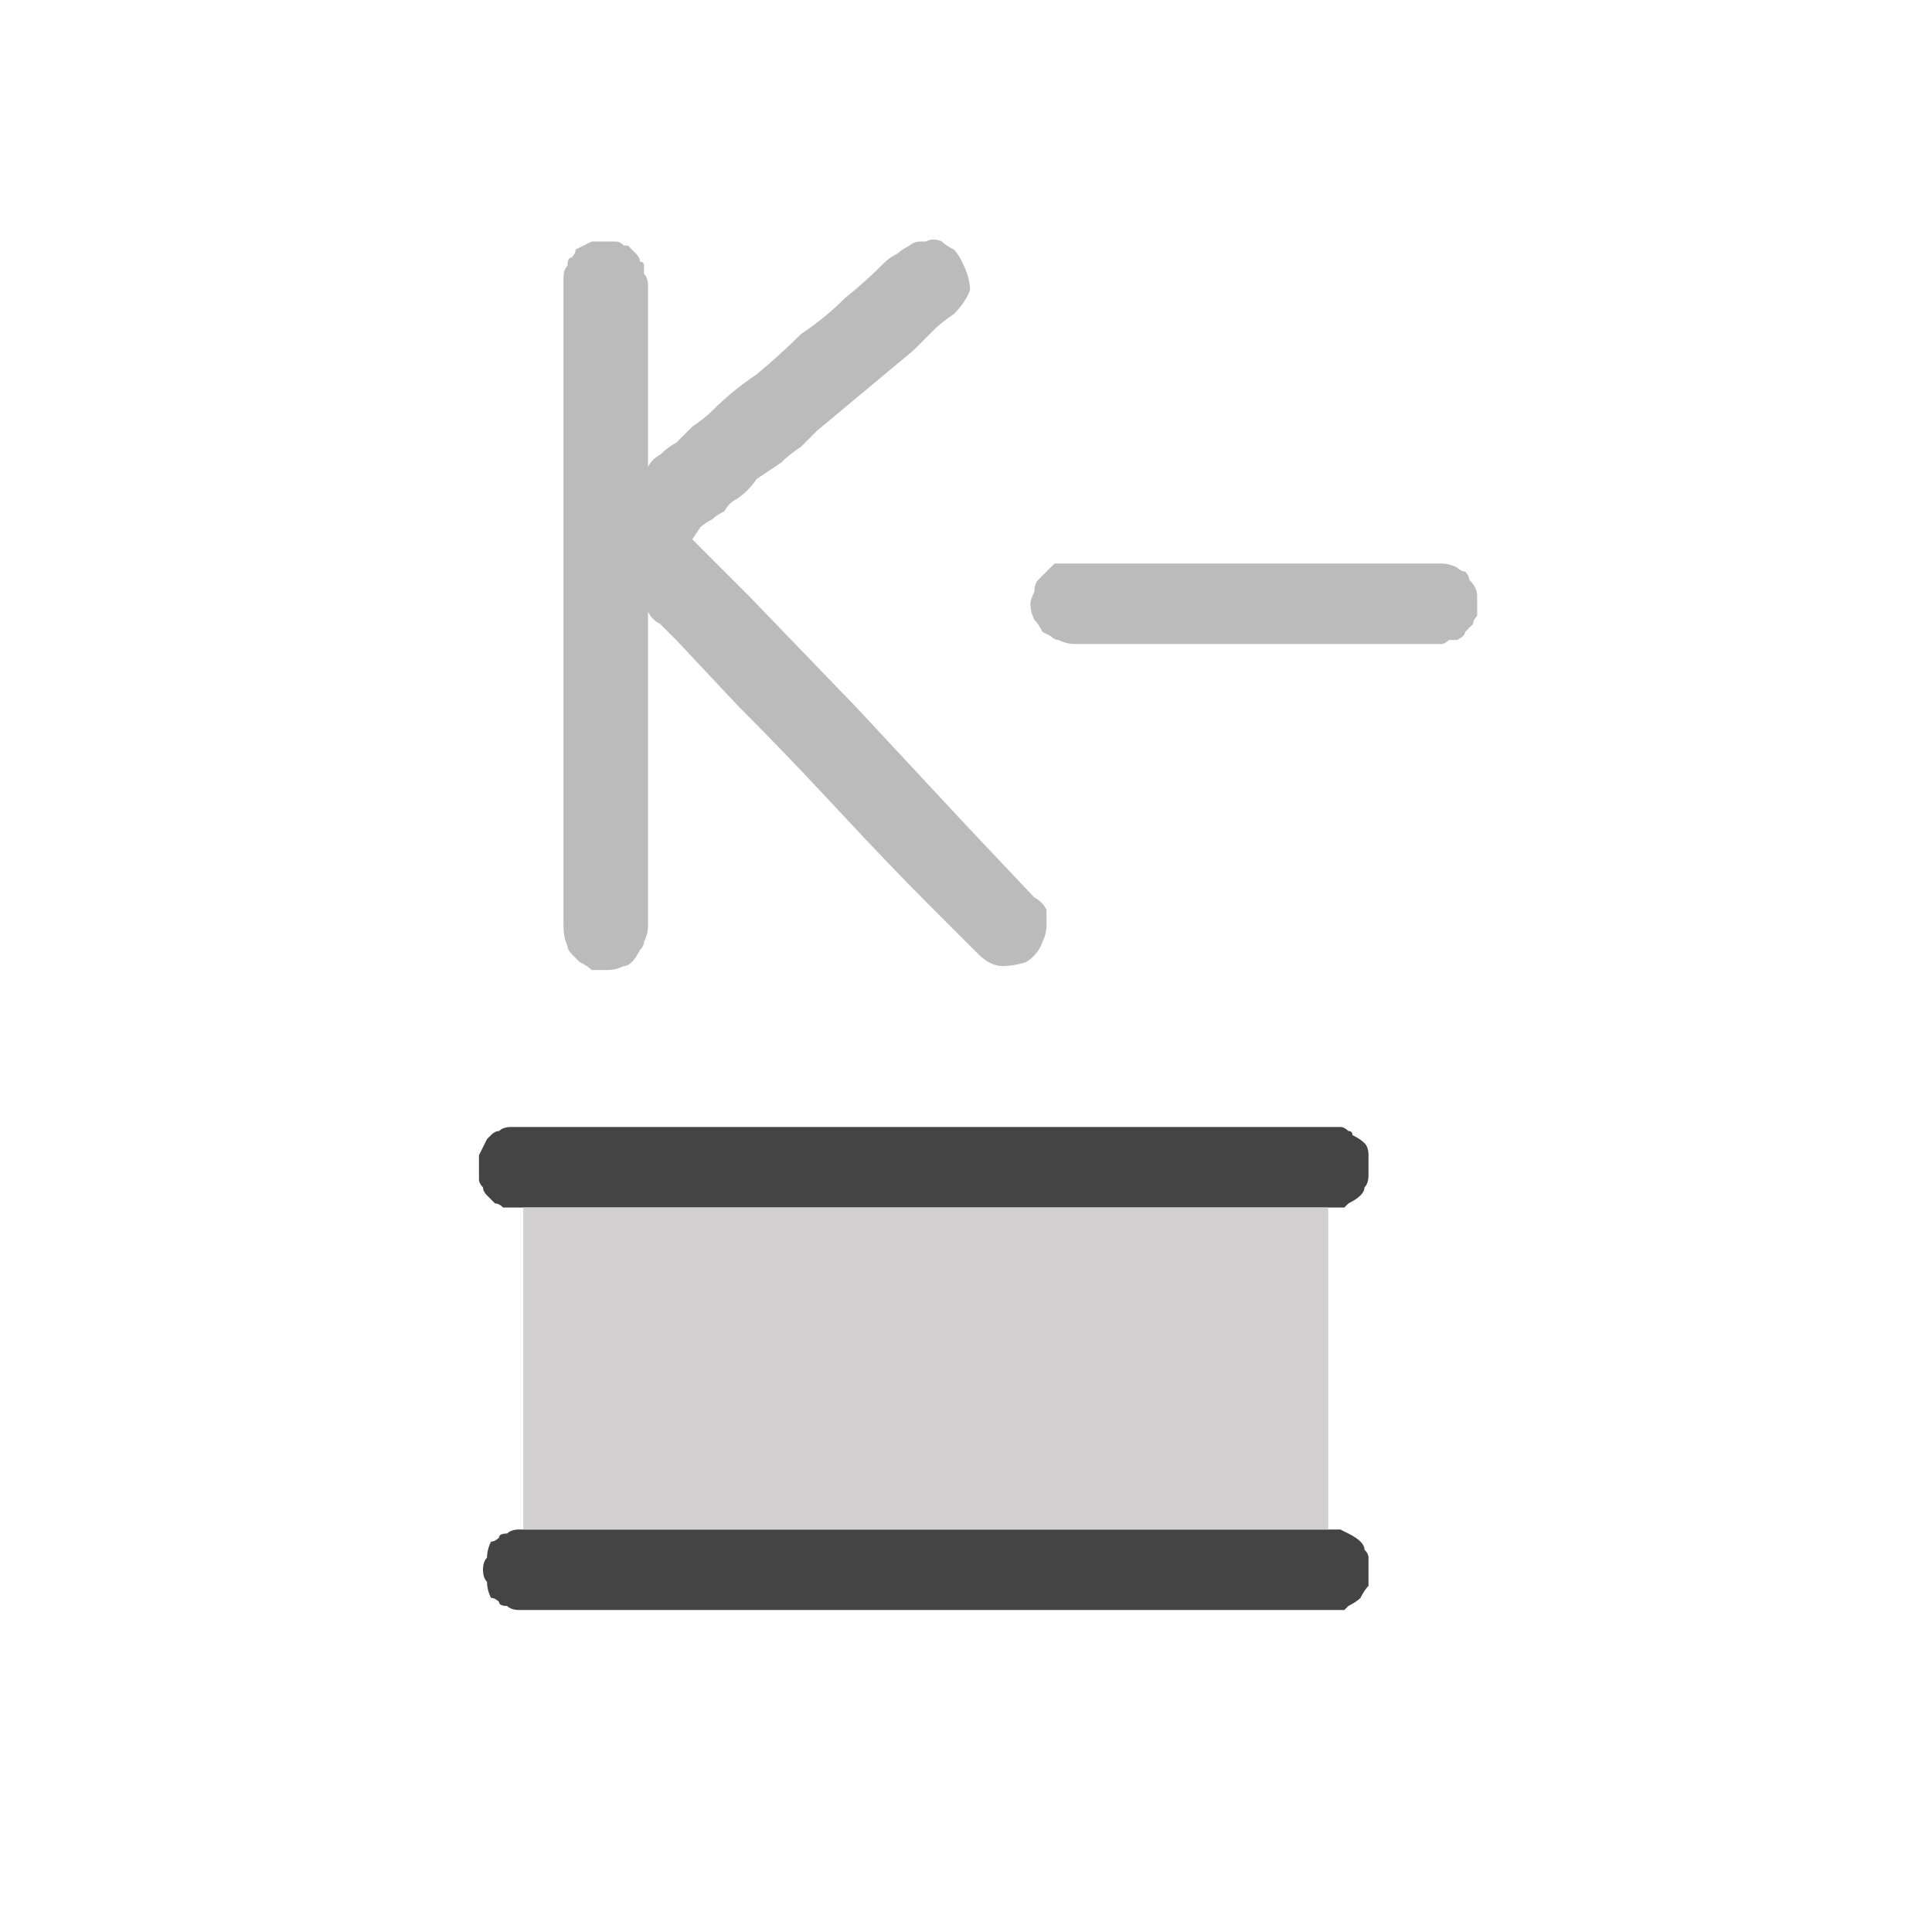 <svg xmlns="http://www.w3.org/2000/svg" height="24" width="24">
  <defs />
  <g>
    <path d="M16.5 15 L6.5 15 6.45 15 Q6.35 15 6.25 15 6.2 14.95 6.15 14.95 6.1 14.9 6.05 14.85 6 14.8 6 14.75 5.95 14.7 5.95 14.65 5.95 14.6 5.95 14.5 5.95 14.4 5.95 14.35 6 14.25 6.05 14.15 6.05 14.15 6.1 14.1 6.15 14.05 6.2 14.05 6.25 14 6.35 14 L6.4 14 Q6.4 14 6.45 14 6.5 14 6.5 14 L15.9 14 Q16.05 14 16.2 14 16.35 14 16.5 14 16.6 14 16.65 14 16.7 14 16.75 14.05 16.8 14.05 16.8 14.1 16.9 14.15 16.95 14.2 17 14.25 17 14.35 17 14.4 17 14.45 17 14.55 17 14.6 17 14.7 16.95 14.75 16.95 14.8 16.9 14.85 16.85 14.9 16.75 14.95 16.75 14.95 16.7 15 16.7 15 16.6 15 16.55 15 16.5 15 M6.5 19 Q6.55 19 6.55 19 L7.95 19 Q9.25 19 11.1 19 12.9 19 14.45 19 L15.7 19 16.45 19 16.5 19 Q16.5 19 16.5 19 16.6 19 16.65 19 16.75 19.05 16.75 19.05 16.85 19.1 16.9 19.15 16.95 19.2 16.95 19.25 17 19.3 17 19.35 17 19.4 17 19.45 17 19.5 17 19.55 17 19.65 17 19.7 16.95 19.75 16.9 19.85 16.85 19.9 16.75 19.95 16.75 19.95 16.7 20 16.65 20 16.6 20 16.55 20 16.45 20 L6.85 20 6.7 20 Q6.65 20 6.55 20 6.5 20 6.45 20 6.35 20 6.3 19.95 6.2 19.95 6.2 19.9 6.15 19.85 6.1 19.85 6.05 19.75 6.05 19.65 6 19.6 6 19.5 6 19.4 6.05 19.35 6.05 19.25 6.1 19.15 6.15 19.15 6.2 19.1 6.2 19.05 6.3 19.05 6.35 19 6.45 19 6.5 19 6.5 19" fill="#444444" stroke="none" />
    <path d="M6.5 19 L6.5 15 16.5 15 16.5 19 Q16.5 19 16.5 19 L16.45 19 15.7 19 14.45 19 Q12.9 19 11.1 19 9.25 19 7.95 19 L6.55 19 Q6.55 19 6.5 19" fill="#D2D0D0" stroke="none" />
    <path d="M13.35 8 Q13.25 8 13.15 7.95 13.1 7.95 13.05 7.9 12.95 7.85 12.95 7.85 12.9 7.75 12.85 7.7 12.8 7.6 12.8 7.5 12.8 7.45 12.85 7.35 12.85 7.25 12.9 7.2 12.95 7.15 13 7.1 13.05 7.05 13.1 7 13.2 7 13.3 7 13.35 7 13.35 7 13.4 7 13.5 7 13.55 7 13.6 7 L14.25 7 Q14.75 7 15.45 7 16.15 7 16.65 7 L17.3 7 Q17.35 7 17.45 7 17.55 7 17.6 7 17.65 7 17.7 7 17.75 7 17.8 7 17.85 7 17.9 7 18 7 18.1 7.05 18.15 7.1 18.2 7.1 18.25 7.15 18.25 7.2 18.35 7.3 18.35 7.4 18.35 7.55 18.35 7.65 18.3 7.7 18.3 7.75 18.25 7.8 18.2 7.85 18.2 7.9 18.1 7.95 18.05 7.95 18 7.95 17.95 8 17.9 8 17.85 8 17.8 8 L17.55 8 17.05 8 Q16.4 8 15.55 8 14.75 8 14.1 8 L13.6 8 13.35 8 M12.15 11.85 L11.95 11.65 11.55 11.25 Q11.05 10.75 10.4 10.05 9.75 9.35 9.15 8.75 L8.4 7.95 Q8.3 7.85 8.2 7.75 8.1 7.7 8.05 7.6 L8.05 11.5 Q8.05 11.6 8 11.7 8 11.75 7.95 11.8 7.9 11.9 7.85 11.95 7.8 12 7.75 12 7.65 12.05 7.55 12.05 7.45 12.05 7.35 12.05 7.3 12 7.2 11.95 7.15 11.9 7.1 11.85 7.05 11.8 7.05 11.75 7 11.65 7 11.5 L7 3.75 7 3.65 Q7 3.6 7 3.55 7 3.5 7 3.45 7 3.35 7.05 3.3 7.05 3.2 7.1 3.2 7.15 3.15 7.15 3.1 7.25 3.05 7.35 3 7.4 3 7.5 3 7.5 3 7.5 3 7.6 3 7.65 3 7.7 3 7.75 3.05 7.75 3.05 7.8 3.05 7.85 3.1 7.9 3.15 7.95 3.2 7.95 3.25 8 3.25 8 3.3 8 3.35 8 3.4 8.05 3.45 8.05 3.55 L8.05 5.8 Q8.1 5.7 8.2 5.65 8.3 5.55 8.4 5.5 8.5 5.4 8.6 5.3 8.75 5.2 8.85 5.1 9.1 4.85 9.4 4.65 9.7 4.4 9.95 4.15 10.25 3.95 10.5 3.7 10.75 3.5 11 3.25 11.05 3.2 11.15 3.15 11.2 3.1 11.3 3.05 11.35 3 11.45 3 11.45 3 11.45 3 11.5 3 11.5 3 11.6 2.95 11.7 3 11.75 3.05 11.85 3.1 11.9 3.15 11.95 3.25 12.05 3.45 12.05 3.6 12 3.75 11.85 3.9 11.7 4 11.6 4.1 11.45 4.25 11.35 4.35 11.05 4.6 10.75 4.85 10.45 5.1 10.15 5.35 10.05 5.45 9.95 5.55 9.8 5.65 9.7 5.75 9.55 5.85 9.4 5.95 9.3 6.1 9.15 6.2 9.05 6.25 9 6.35 8.9 6.4 8.85 6.45 8.75 6.5 8.7 6.55 L8.6 6.7 8.85 6.95 9.3 7.4 10.65 8.8 12 10.25 12.85 11.15 Q12.95 11.2 13 11.3 13 11.4 13 11.5 13 11.6 12.95 11.7 12.9 11.85 12.75 11.95 12.6 12 12.45 12 12.3 12 12.15 11.85" fill="#BBBBBB" stroke="none" />
  </g>
</svg>
